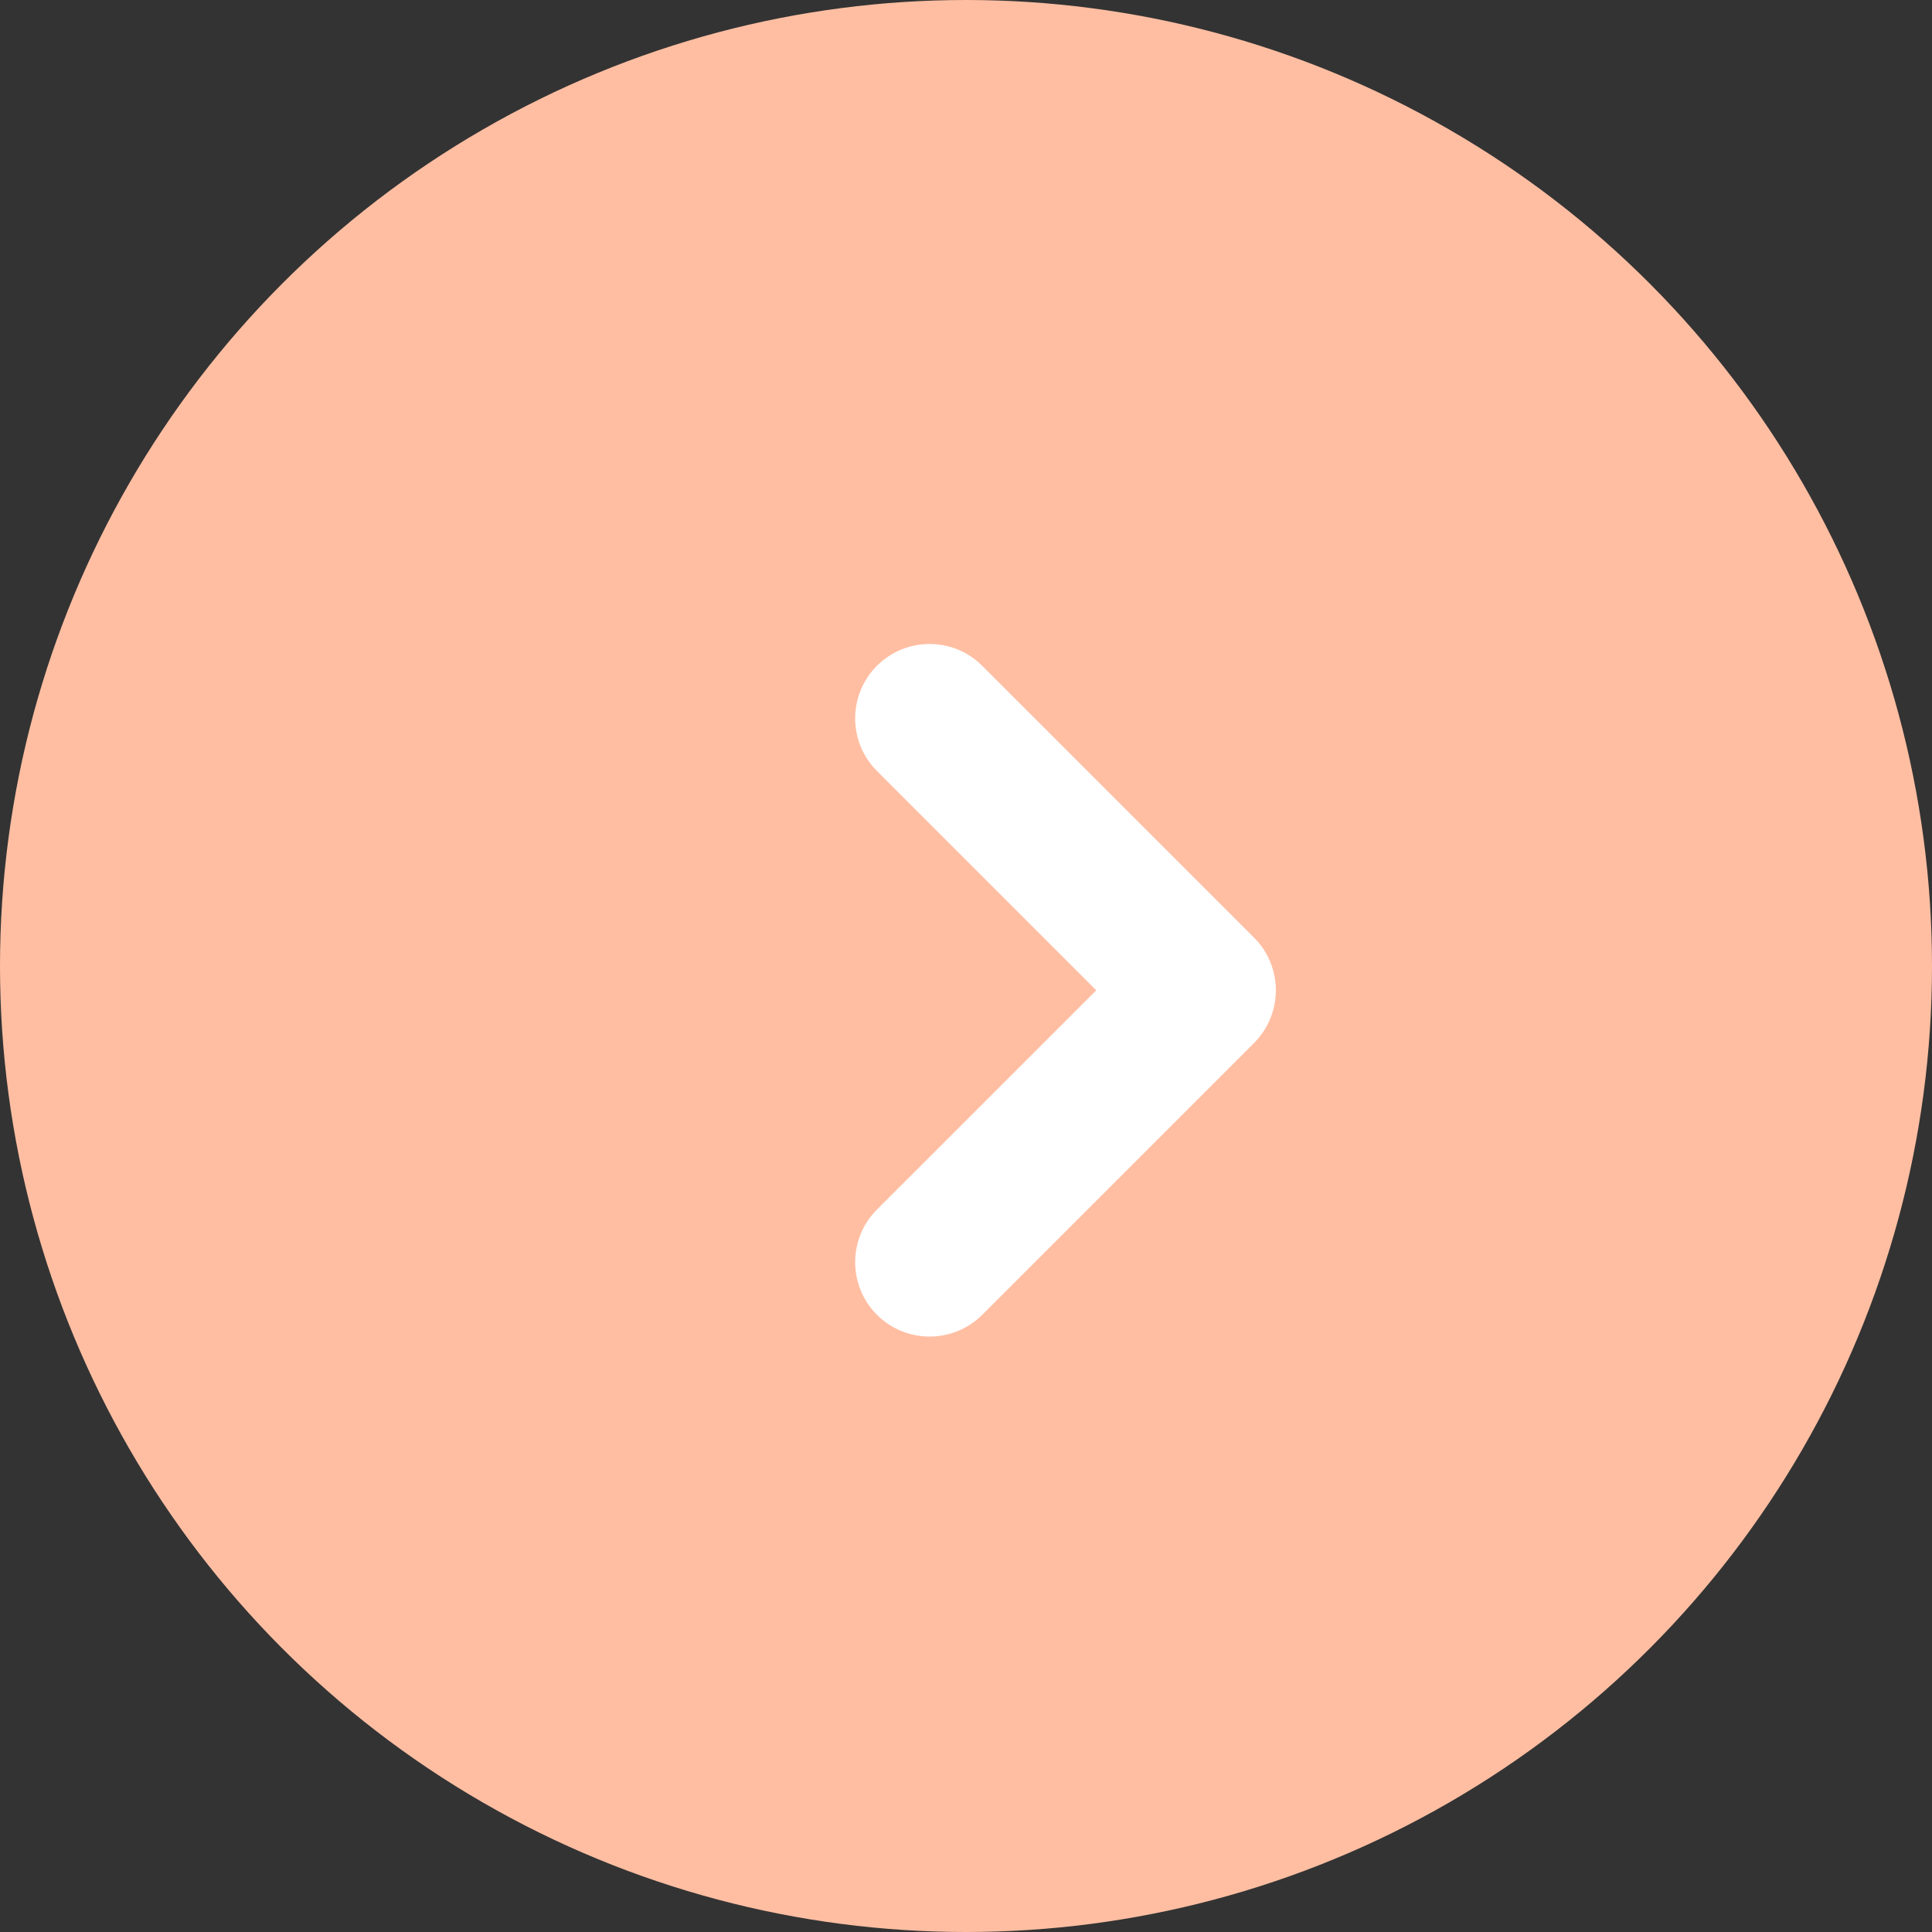 <svg width="33" height="33" viewBox="0 0 33 33" fill="none" xmlns="http://www.w3.org/2000/svg">
<rect x="0" y="0" width="33" height="33" fill="#333333" stroke="none"/>
<circle cx="16.5" cy="16.5" r="16.5" fill="#FFBEA2"/>
<path d="M14.979 20.66C14.483 21.156 14.483 21.962 14.979 22.458C15.475 22.953 16.281 22.953 16.777 22.458L21.421 17.814C21.916 17.318 21.916 16.512 21.421 16.016L16.777 11.372C16.281 10.876 15.475 10.876 14.979 11.372C14.483 11.867 14.483 12.674 14.979 13.169L18.725 16.915L14.979 20.66Z" fill="white"/>
</svg>
